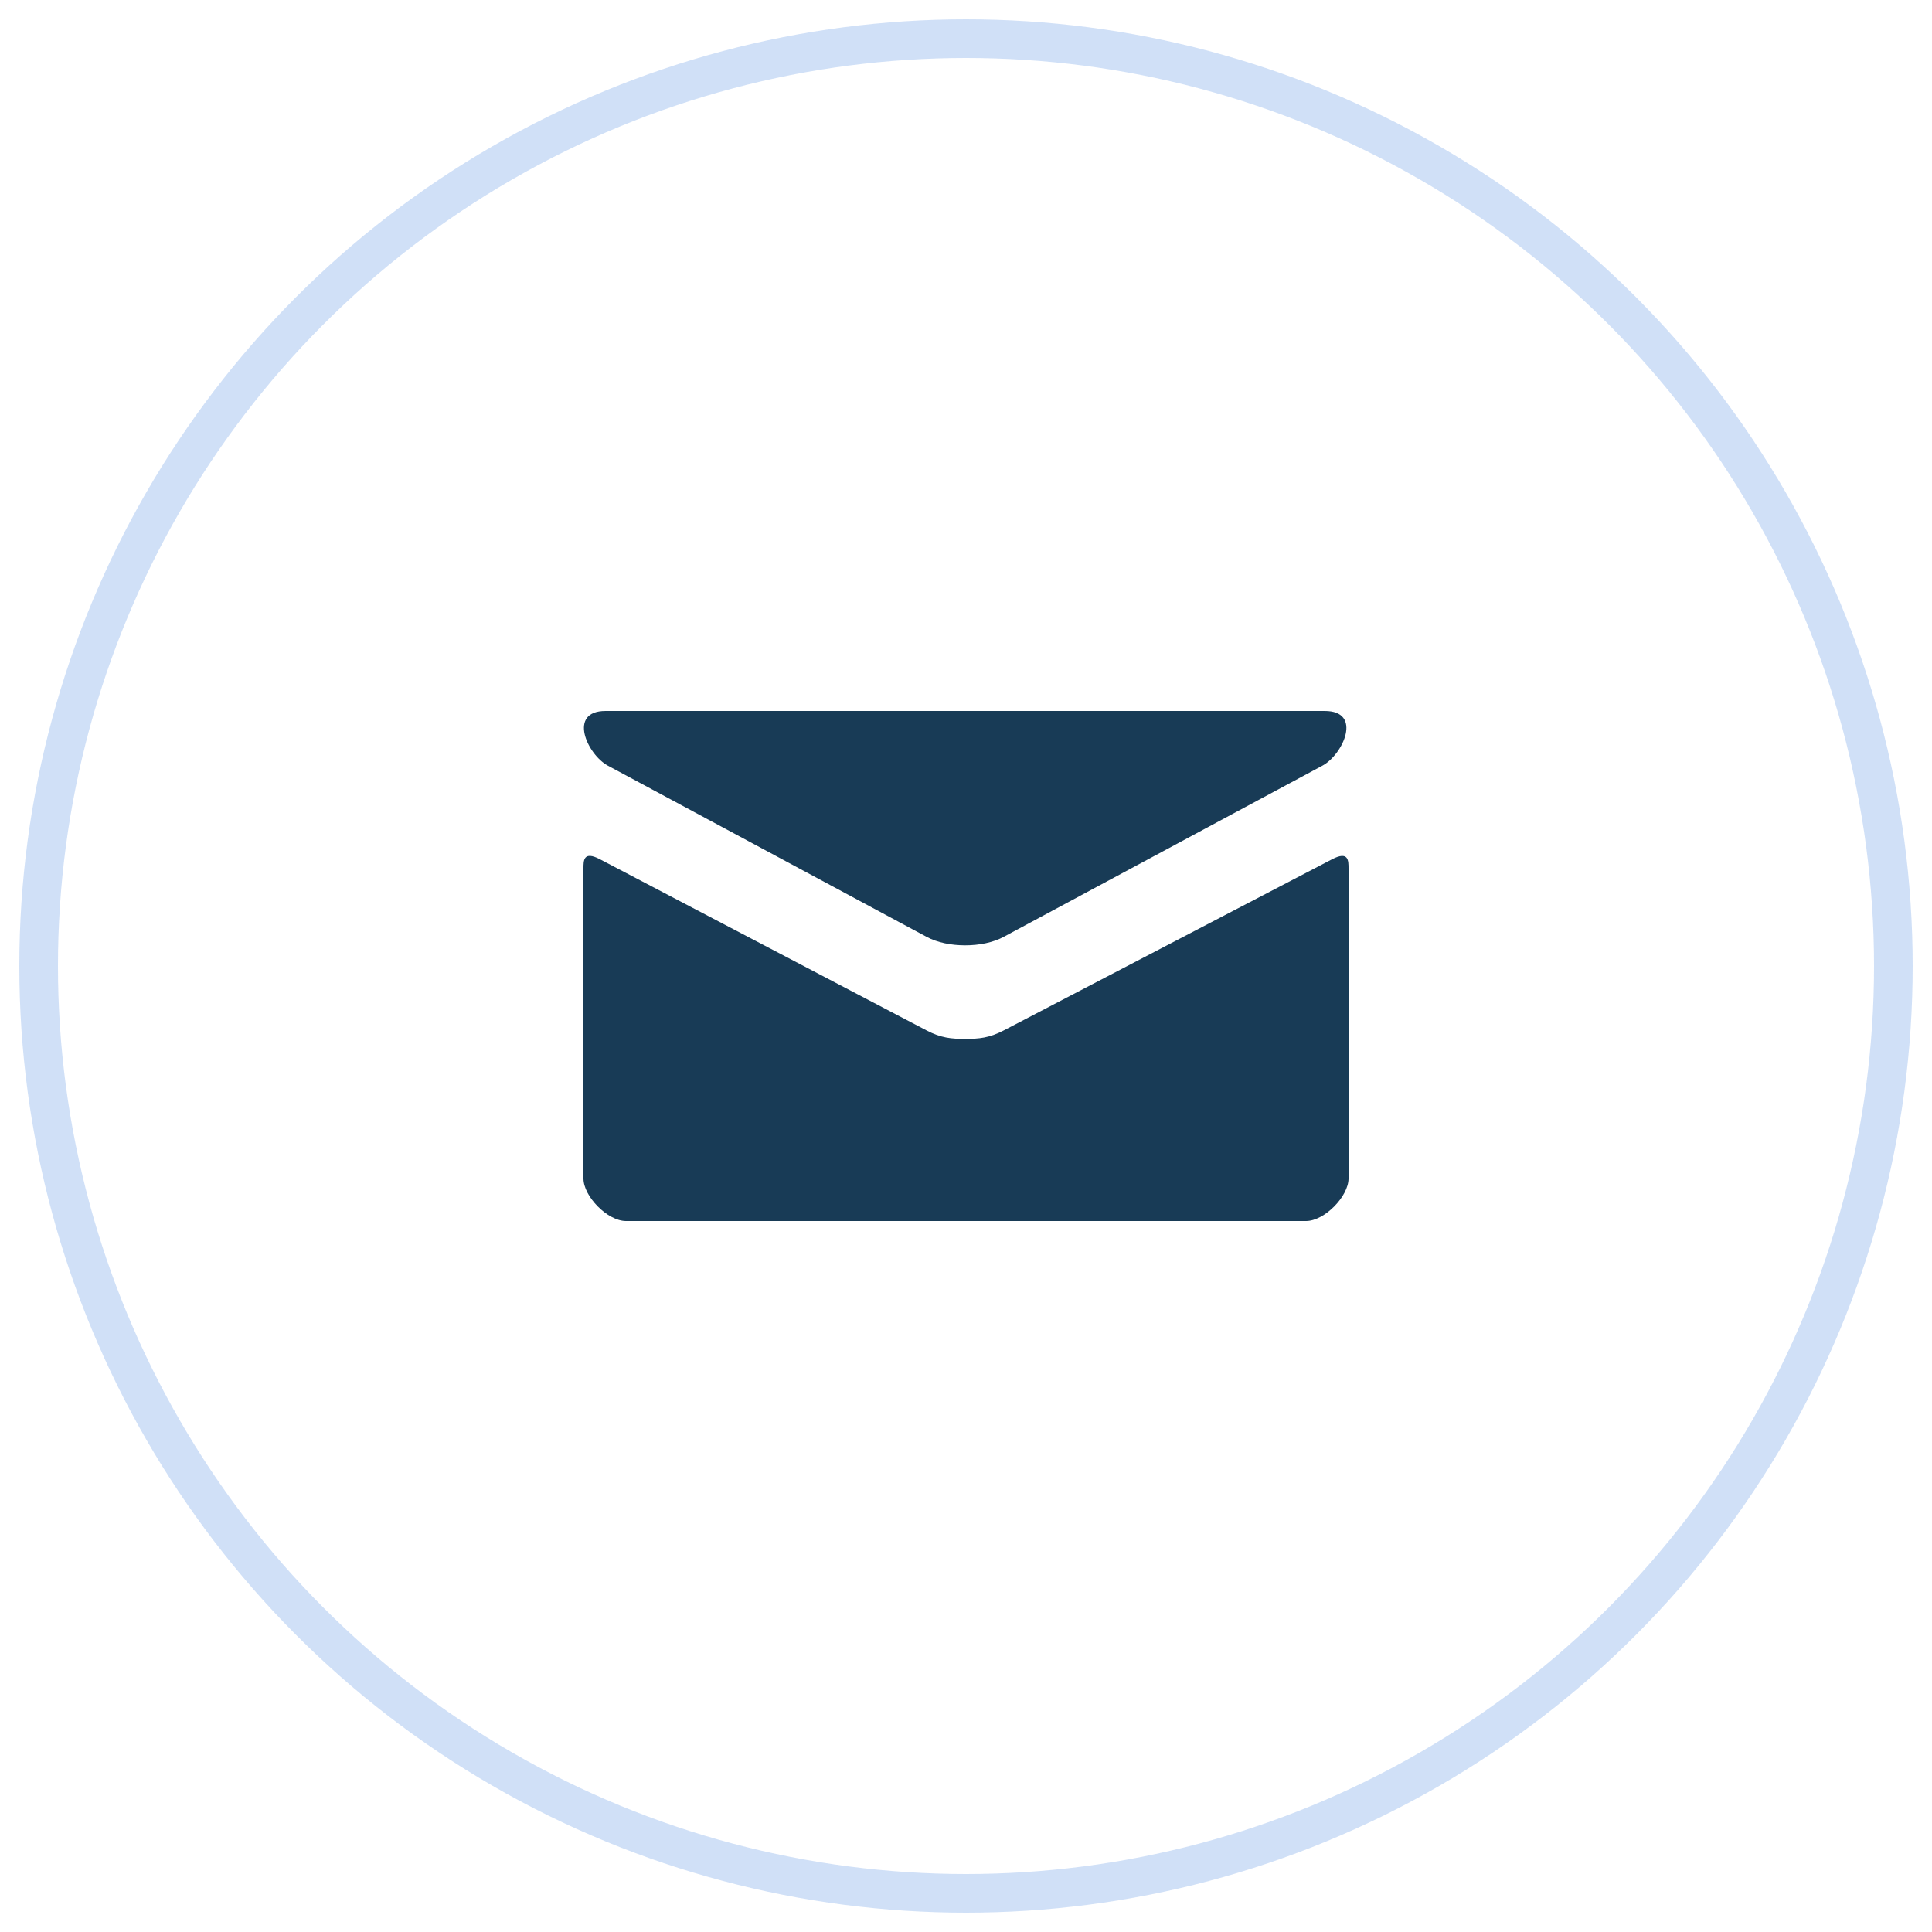 <?xml version="1.0" encoding="UTF-8"?>
<svg width="50px" height="50px" viewBox="0 0 50 50" version="1.1" xmlns="http://www.w3.org/2000/svg" xmlns:xlink="http://www.w3.org/1999/xlink">
    <title>icon-circle-email</title>
    <g id="Homepage" stroke="none" stroke-width="1" fill="none" fill-rule="evenodd">
        <g id="icon-circle-email" transform="translate(1, 1)">
            <circle id="Oval" stroke="#1565D8" opacity="0.201" cx="24" cy="24" r="24"></circle>
            <g id="icon-/-entypo-/-mail" transform="translate(13, 13)" fill="#183B56">
                <path d="M1.731,5.815 C2.268,6.103 9.704,10.098 9.981,10.246 C10.259,10.395 10.617,10.465 10.978,10.465 C11.339,10.465 11.697,10.395 11.975,10.246 C12.252,10.098 19.688,6.103 20.225,5.815 C20.762,5.525 21.271,4.4 20.284,4.4 L1.673,4.4 C0.686,4.4 1.195,5.525 1.731,5.815 Z M20.474,8.238 C19.864,8.556 12.349,12.472 11.975,12.668 C11.601,12.863 11.339,12.886 10.978,12.886 C10.617,12.886 10.355,12.863 9.981,12.668 C9.607,12.472 2.135,8.555 1.525,8.237 C1.096,8.012 1.1,8.275 1.1,8.478 C1.1,8.68 1.1,16.5 1.1,16.5 C1.1,16.962 1.723,17.6 2.2,17.6 L19.8,17.6 C20.277,17.6 20.9,16.962 20.9,16.5 C20.9,16.5 20.9,8.681 20.9,8.479 C20.9,8.276 20.904,8.013 20.474,8.238 Z" id="↓-Select-your-Layer-Style"></path>
            </g>
        </g>
    </g>
</svg>